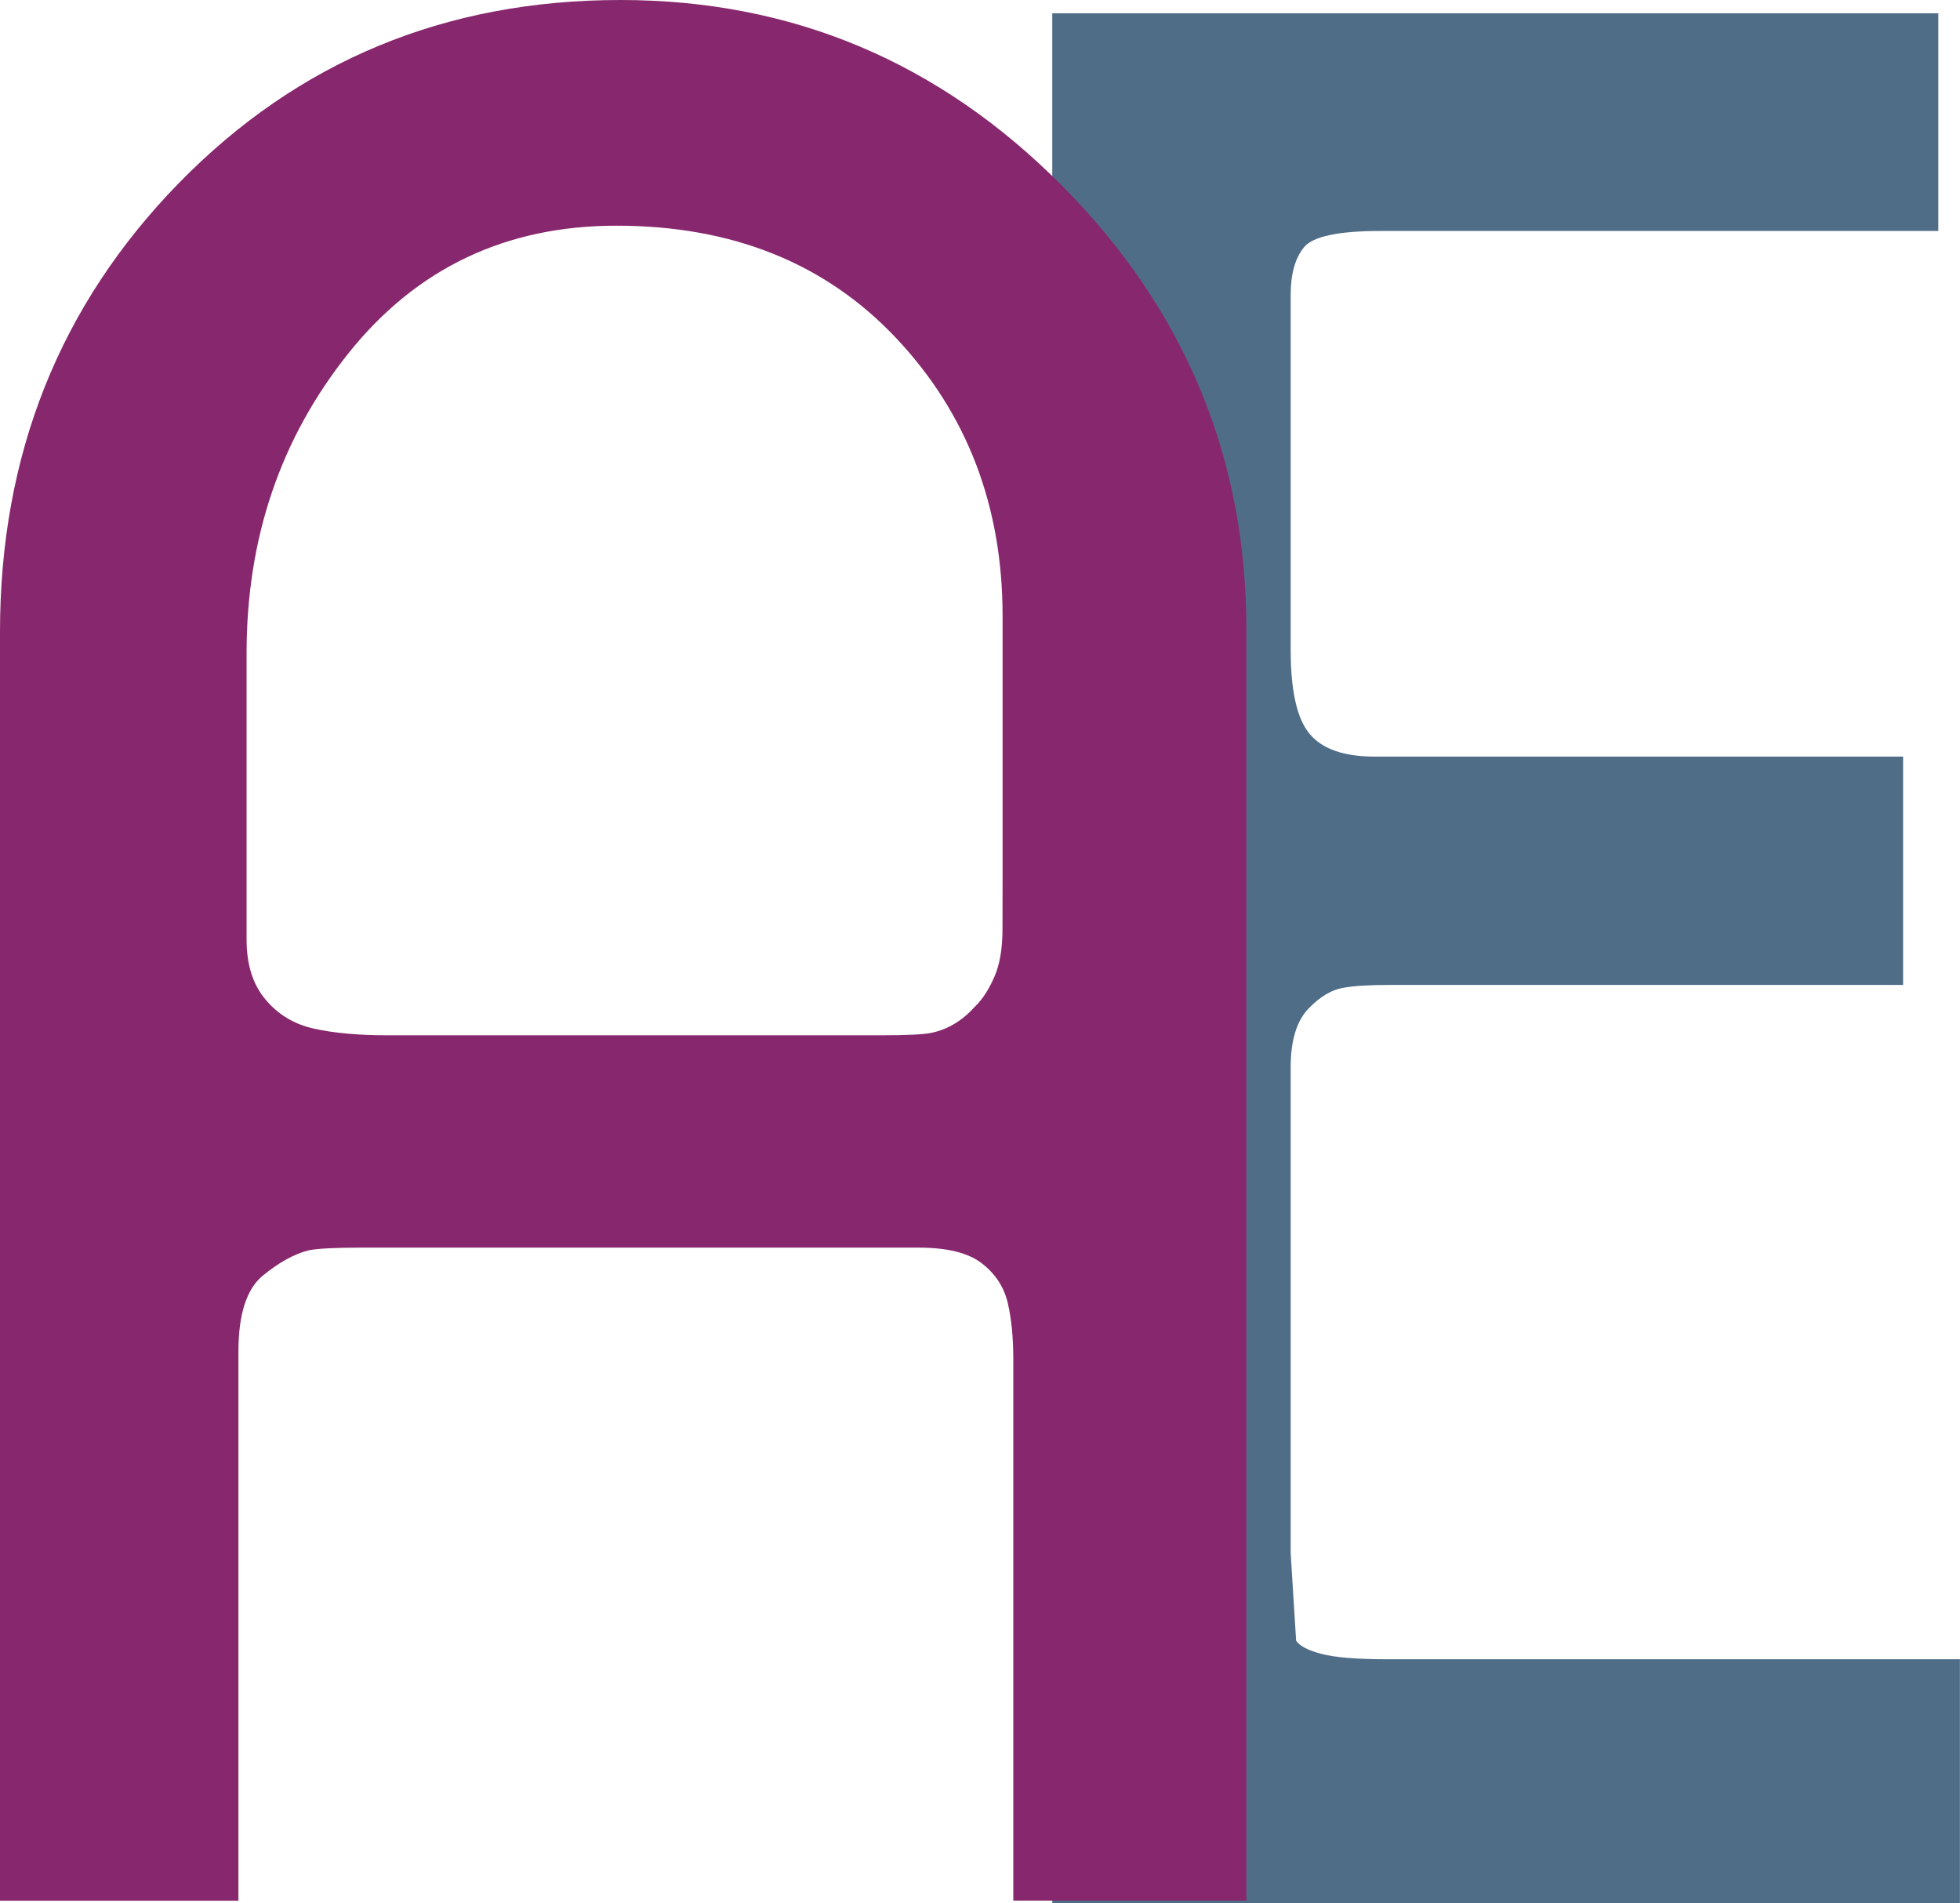 <?xml version="1.0" encoding="utf-8"?>
<!-- Generator: Adobe Illustrator 28.0.0, SVG Export Plug-In . SVG Version: 6.00 Build 0)  -->
<svg version="1.1" id="Ebene_1" xmlns="http://www.w3.org/2000/svg" xmlns:xlink="http://www.w3.org/1999/xlink" x="0px" y="0px"
	 viewBox="0 0 230.43 223.74" style="enable-background:new 0 0 230.43 223.74;" xml:space="preserve">
<style type="text/css">
	.st0{fill:#506D87;}
	.st1{fill:#87276D;}
</style>
<path class="st0" d="M123.71,223.74V1.56h104.17v25.59h-61.74c-1.71,0-2.99,0-3.84,0c-4.91,0-7.89,0.63-8.96,1.88
	c-1.06,1.26-1.6,3.14-1.6,5.65c0,1.67,0,2.93,0,3.76v37.95c0,4.81,0.74,8.1,2.23,9.88c1.48,1.78,4.03,2.67,7.65,2.67
	c1.48,0,2.55,0,3.19,0h58.93v26.84h-60.21c-2.55,0-4.36,0.11-5.42,0.31c-1.49,0.21-2.92,1.04-4.3,2.5
	c-1.38,1.46-2.07,3.74-2.07,6.87c0,1.25,0,2.18,0,2.81v54.3l0.64,10.3c0.42,0.62,1.43,1.15,3.04,1.56c1.6,0.42,4.21,0.62,7.83,0.62
	h67.17v28.71H123.71z"/>
<path class="st1" d="M28.03,162.96v60.47H0V74.27c0-20.8,7.01-38.38,21.02-52.74C35.04,7.18,52.35,0,72.95,0
	c20.17,0,37.48,7.28,51.92,21.84c14.44,14.56,21.66,31.94,21.66,52.11v149.47h-27.4v-54.92c0-3.95,0-6.87,0-8.74
	c0-2.5-0.21-4.68-0.64-6.55c-0.43-1.87-1.43-3.43-3.03-4.68c-1.59-1.25-4.09-1.87-7.49-1.87c-2.76,0-4.89,0-6.37,0H42.37
	c-2.98,0-4.99,0.11-6.05,0.31c-1.7,0.42-3.5,1.41-5.42,2.98c-1.91,1.57-2.87,4.54-2.87,8.93C28.03,160.77,28.03,162.13,28.03,162.96
	z M117.87,102.98V72.4c0-12.9-4.16-23.77-12.47-32.61c-8.31-8.84-19.29-13.26-32.93-13.26c-13,0-23.5,4.99-31.49,14.98
	S28.99,63.24,28.99,76.77v27.77c0,2.71,0,4.68,0,5.93c0,2.92,0.74,5.26,2.22,7.02c1.48,1.77,3.38,2.92,5.71,3.43
	c2.33,0.52,5.19,0.78,8.57,0.78h53.64c2.12,0,3.6,0,4.44,0c3.18,0,5.19-0.1,6.03-0.31c1.9-0.41,3.59-1.45,5.08-3.12
	c0.85-0.83,1.58-1.97,2.22-3.43c0.64-1.45,0.96-3.33,0.96-5.62C117.87,106.52,117.87,104.44,117.87,102.98z"/>
</svg>
